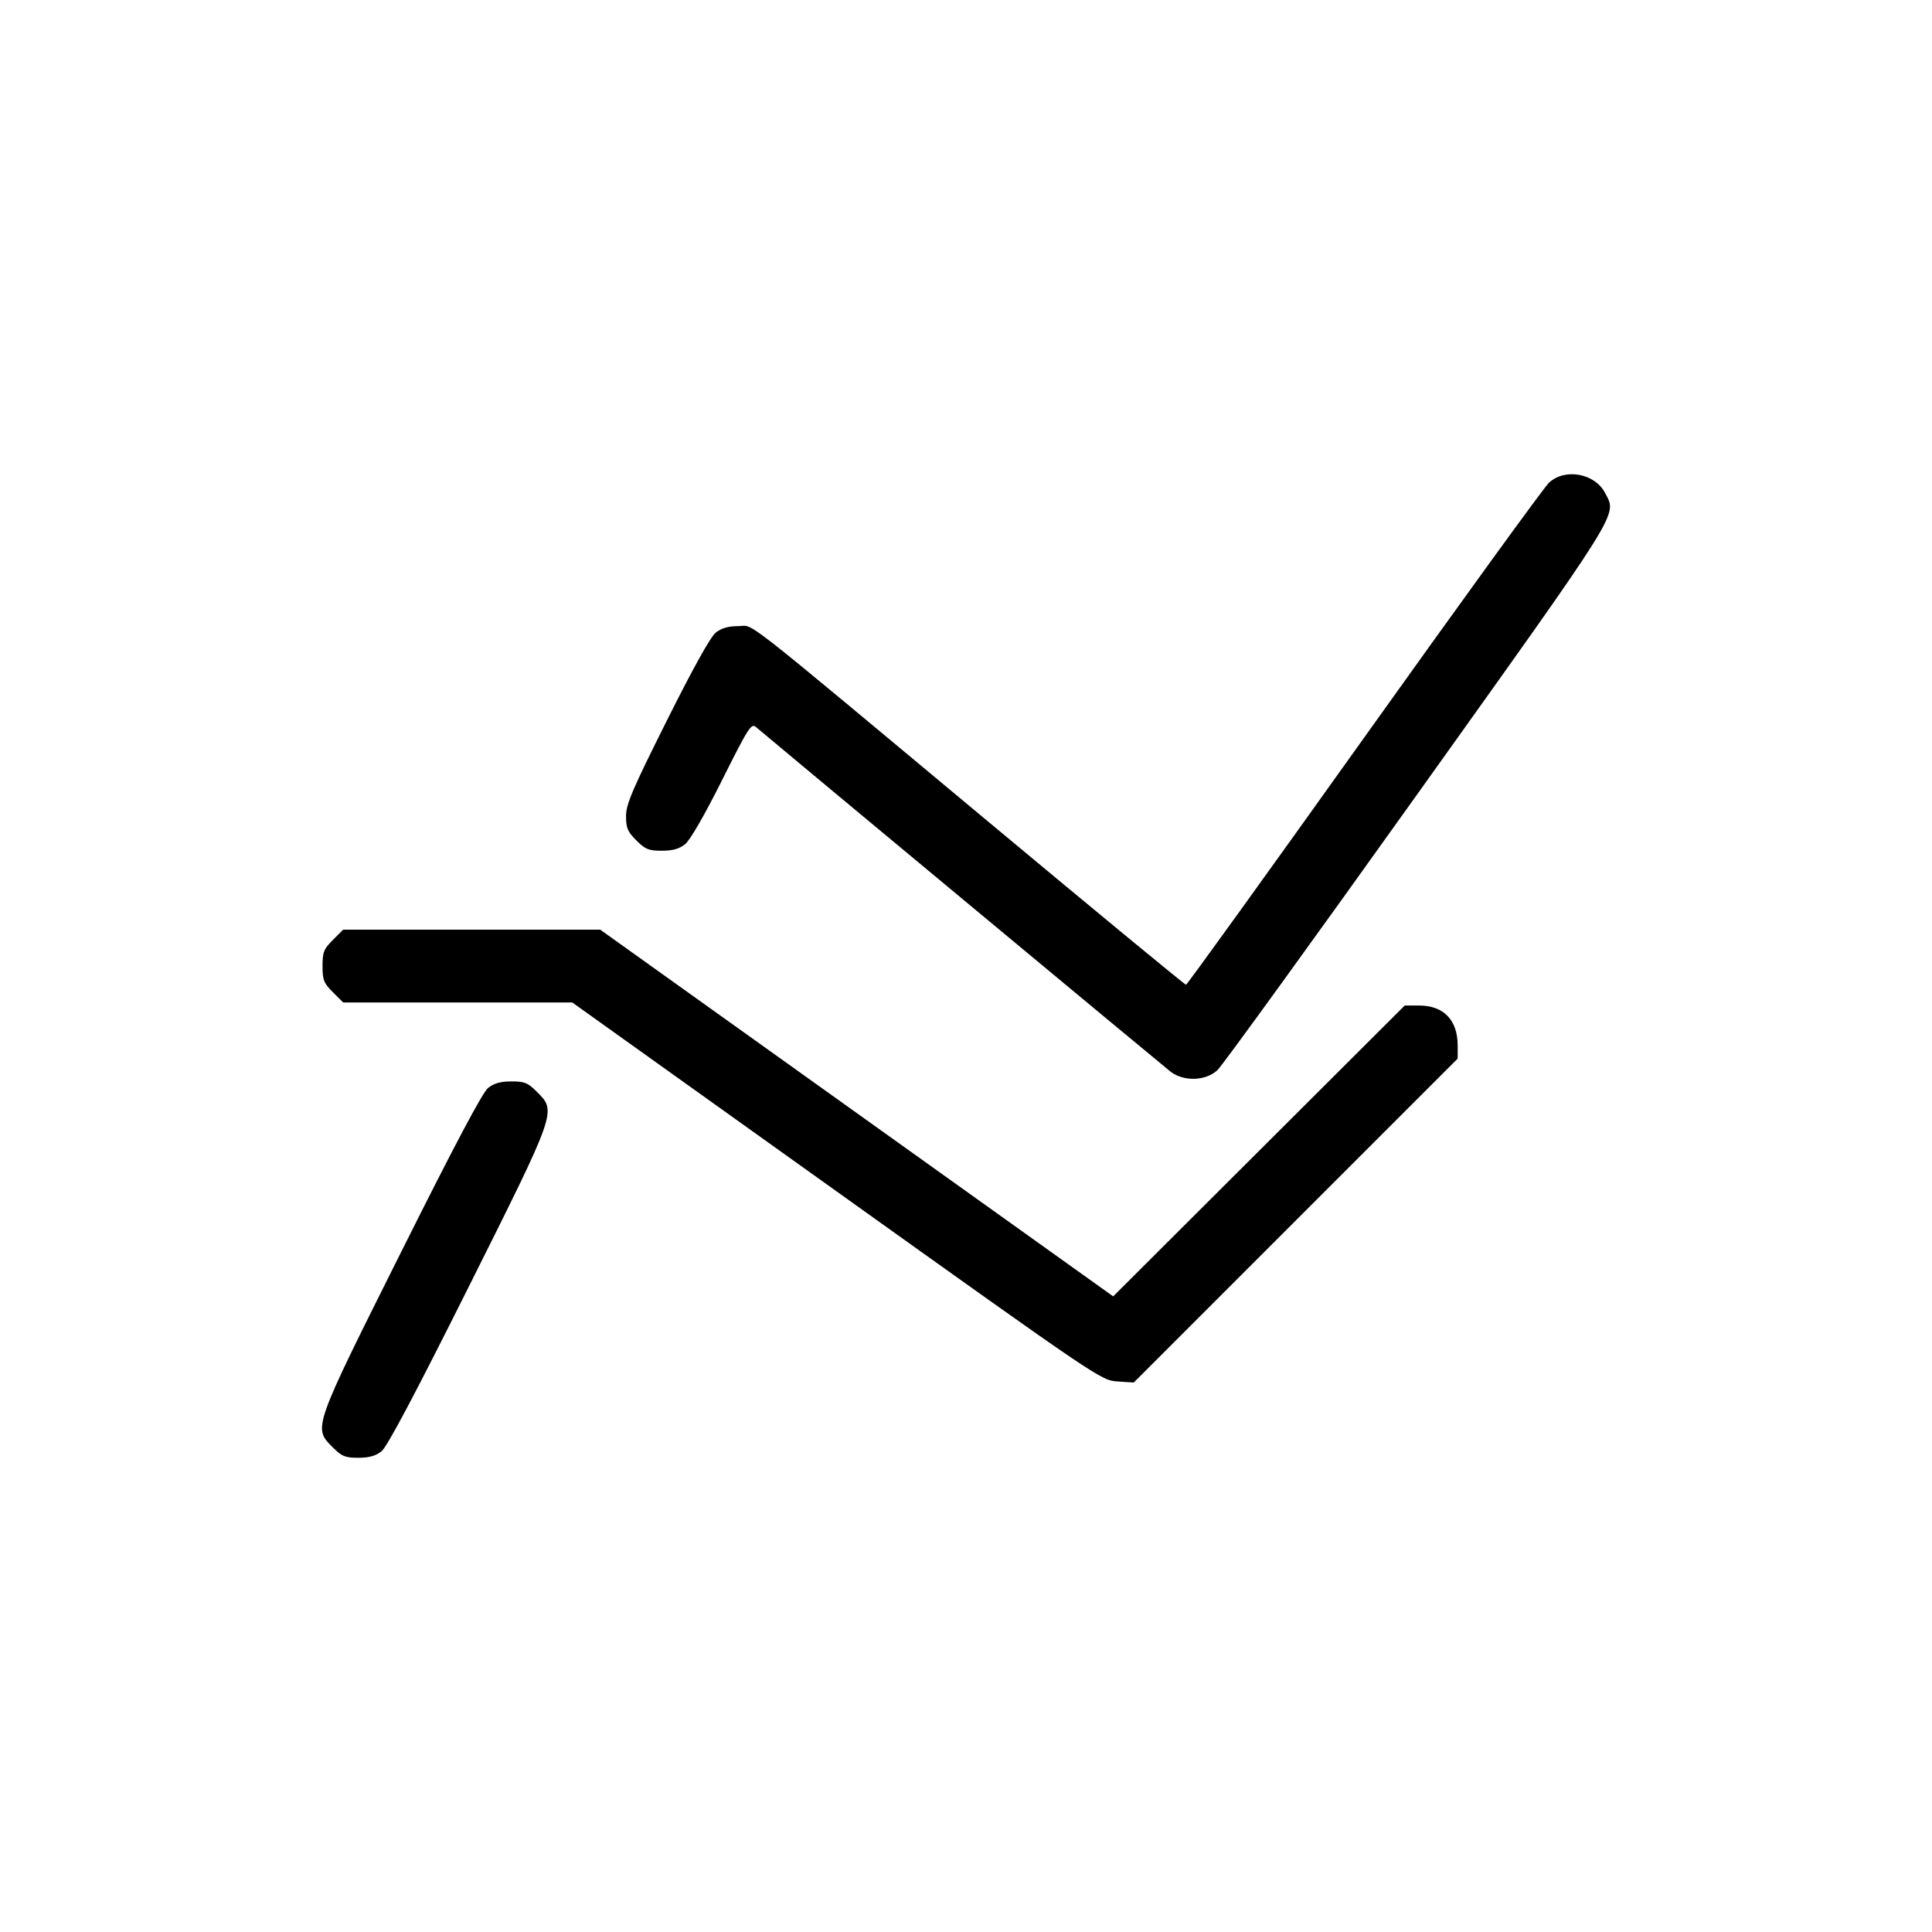 <svg width="80" height="80" viewBox="0 0 80 80" fill="none" xmlns="http://www.w3.org/2000/svg">
<path fill-rule="evenodd" clip-rule="evenodd" d="M64.139 19.989C63.935 20.179 60.488 24.933 56.48 30.552C52.471 36.172 49.155 40.773 49.11 40.776C49.065 40.779 45.375 37.736 40.91 34.014C30.309 25.177 31.27 25.927 30.562 25.927C30.159 25.927 29.875 26.009 29.641 26.193C29.422 26.365 28.706 27.651 27.613 29.837C26.177 32.707 25.923 33.302 25.923 33.794C25.923 34.285 25.988 34.438 26.35 34.8C26.722 35.171 26.86 35.227 27.402 35.227C27.847 35.227 28.123 35.151 28.363 34.962C28.571 34.798 29.16 33.779 29.896 32.31C30.991 30.121 31.108 29.938 31.303 30.106C31.908 30.626 48.159 44.133 48.468 44.373C49.014 44.795 49.932 44.765 50.415 44.308C50.616 44.118 54.334 38.985 58.676 32.902C67.245 20.9 66.955 21.365 66.464 20.415C66.042 19.599 64.803 19.371 64.139 19.989ZM13.783 38.922C13.406 39.299 13.355 39.428 13.355 40.003C13.355 40.579 13.406 40.708 13.783 41.084L14.21 41.511H23.698L34.645 49.335C45.529 57.114 45.596 57.159 46.269 57.203L46.947 57.247L60.359 43.834V43.295C60.359 42.239 59.78 41.637 58.764 41.637H58.166L46.095 53.68L24.855 38.496L14.21 38.495L13.783 38.922ZM20.215 45.045C19.983 45.227 18.843 47.378 16.616 51.831C12.933 59.195 12.961 59.115 13.783 59.936C14.154 60.307 14.292 60.363 14.834 60.363C15.279 60.363 15.555 60.287 15.796 60.097C16.027 59.915 17.168 57.764 19.395 53.311C23.077 45.947 23.049 46.028 22.228 45.206C21.857 44.835 21.719 44.779 21.177 44.779C20.732 44.779 20.456 44.855 20.215 45.045Z" fill="black" style="fill:black;fill-opacity:1;"/>
</svg>

